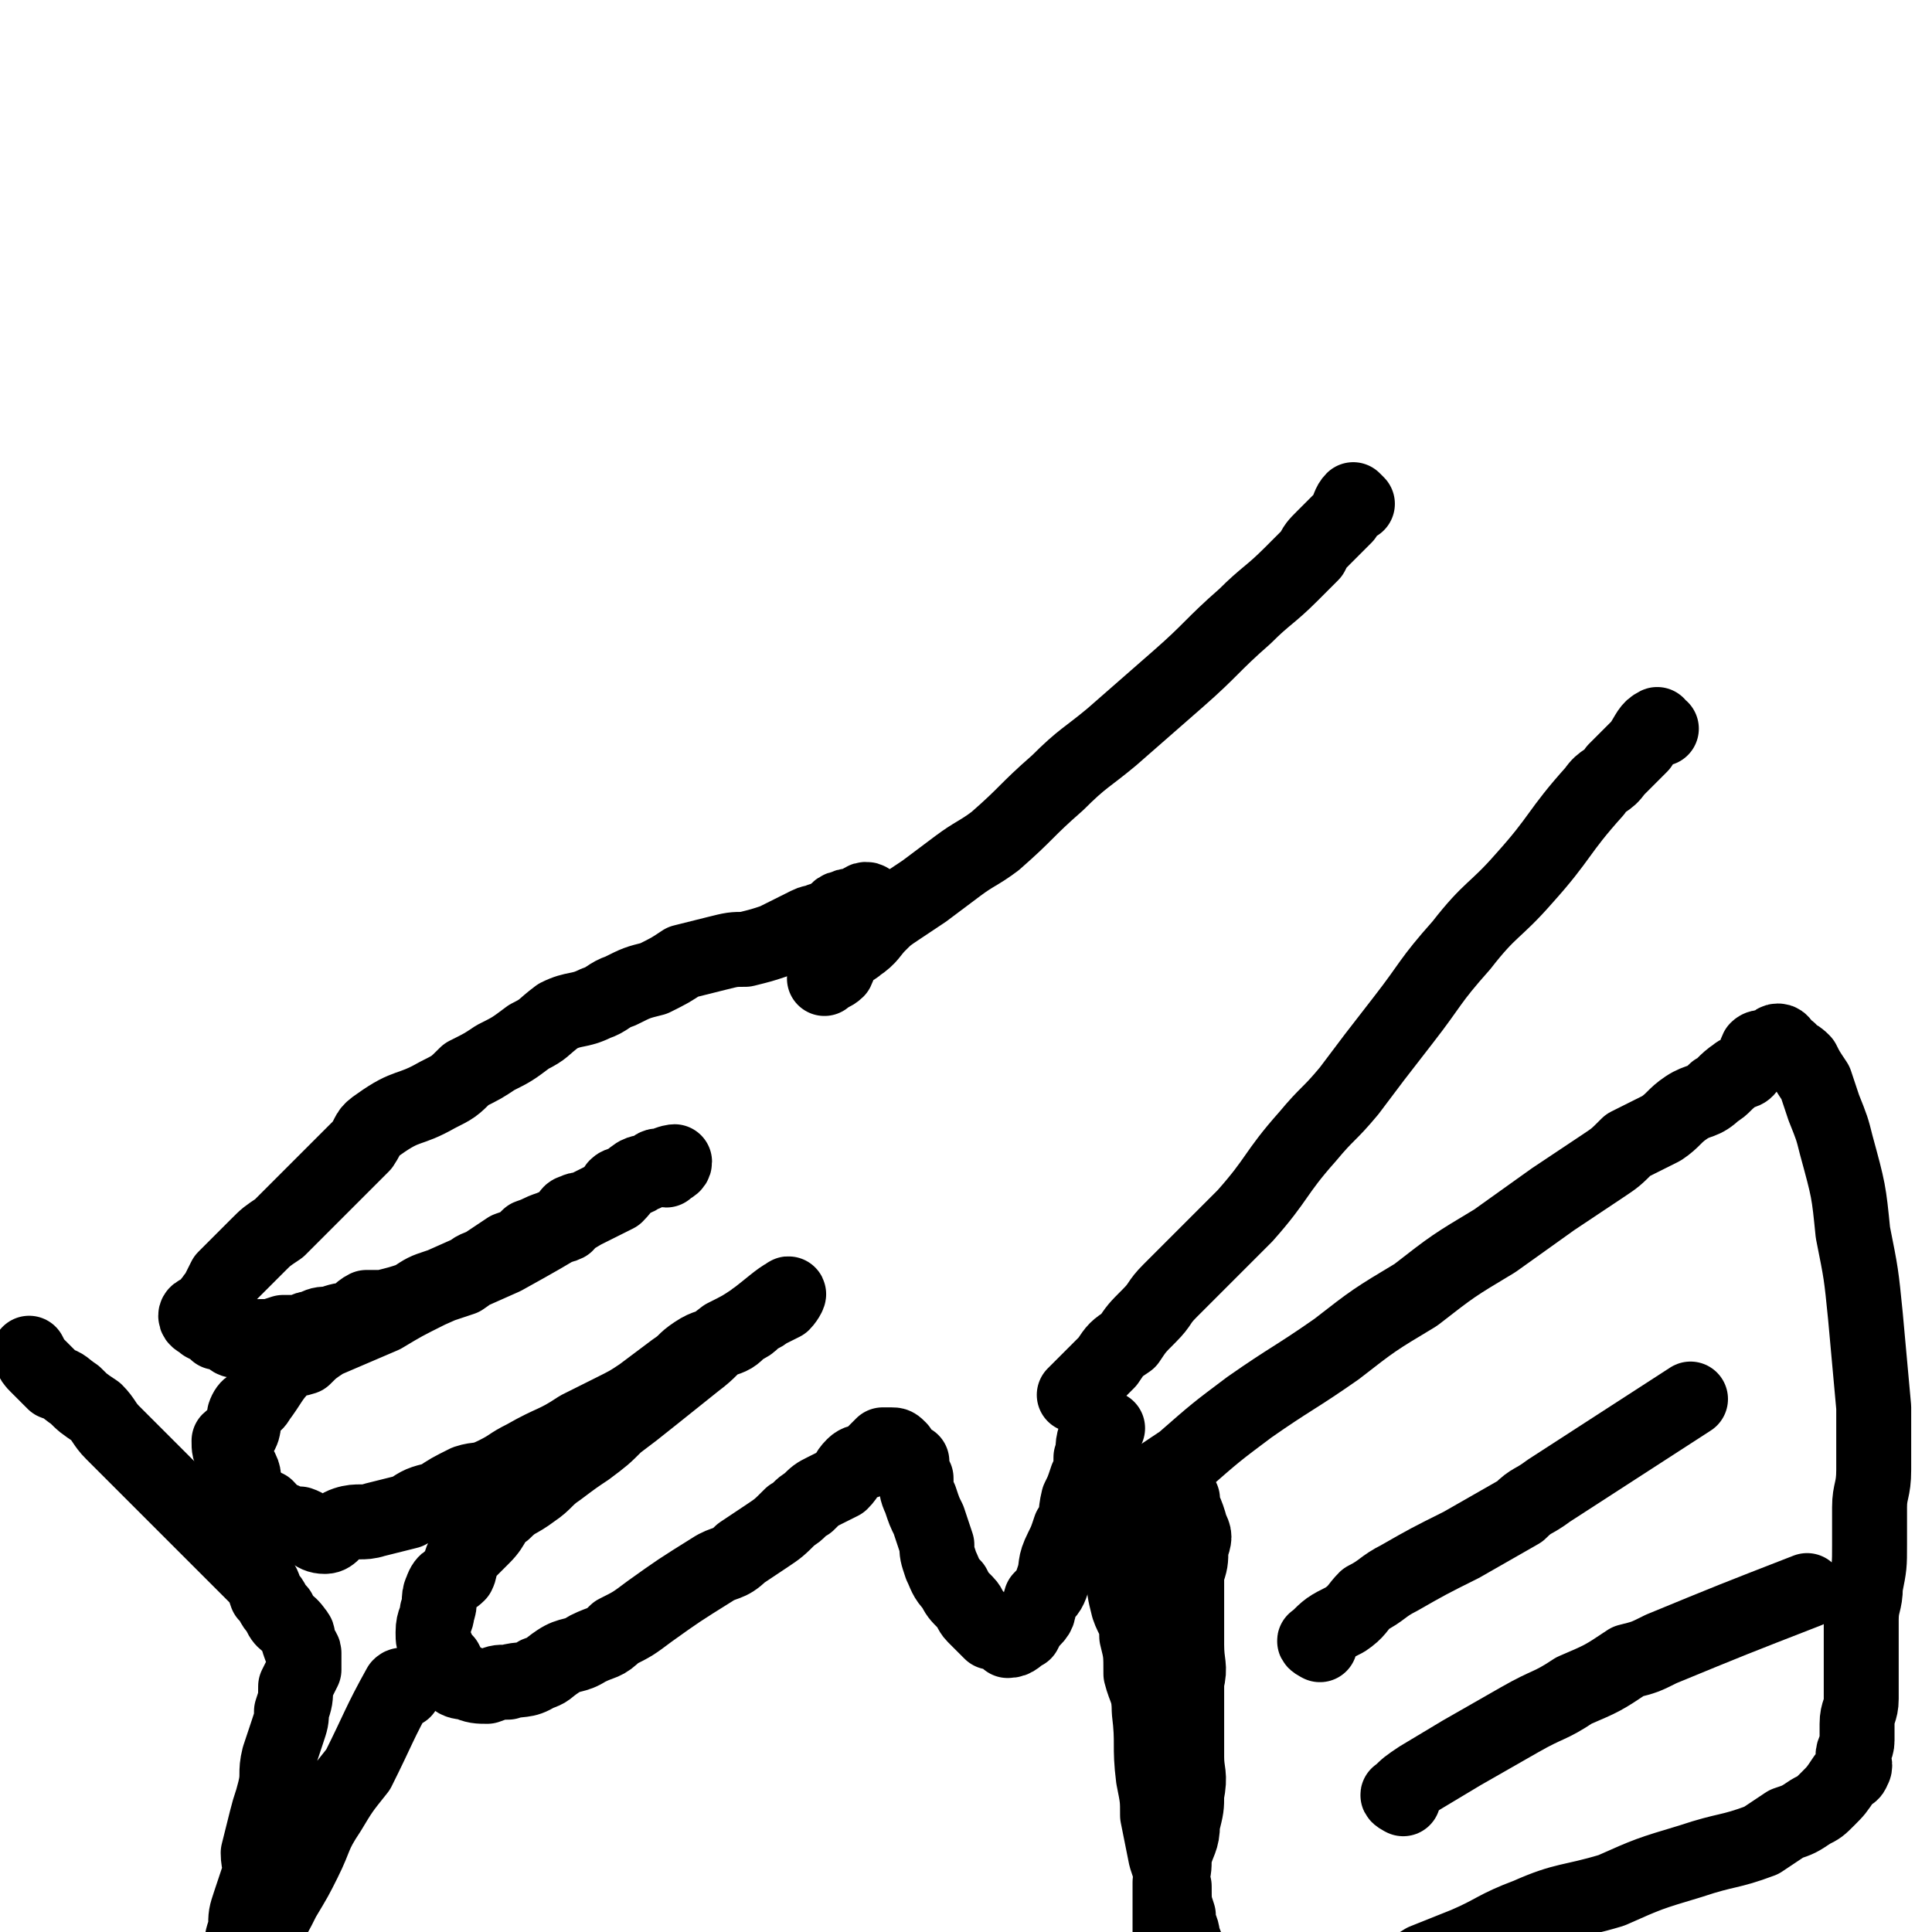 <svg viewBox='0 0 464 464' version='1.1' xmlns='http://www.w3.org/2000/svg' xmlns:xlink='http://www.w3.org/1999/xlink'><g fill='none' stroke='#000000' stroke-width='18' stroke-linecap='round' stroke-linejoin='round'><path d='M326,121c0,0 -1,-1 -1,-1 -1,1 -1,2 -2,4 -1,1 -1,1 -2,2 -2,2 -2,2 -3,3 -2,2 -2,2 -3,4 -3,3 -3,3 -5,5 -5,5 -6,5 -11,10 -8,7 -8,8 -16,15 -8,7 -8,7 -16,14 -6,5 -7,5 -13,11 -8,7 -7,7 -15,14 -4,3 -5,3 -9,6 -4,3 -4,3 -8,6 -3,2 -3,2 -6,4 -3,2 -3,2 -5,4 -2,2 -2,3 -5,5 -1,1 -2,1 -3,2 -2,2 -1,2 -2,4 -1,1 -2,1 -3,2 '/><path d='M399,175c-1,0 -1,-1 -1,-1 -2,1 -2,2 -4,5 -3,3 -3,3 -6,6 -2,3 -3,2 -5,5 -9,10 -8,11 -17,21 -7,8 -8,7 -15,16 -8,9 -7,9 -14,18 -7,9 -7,9 -13,17 -5,6 -5,5 -10,11 -8,9 -7,10 -15,19 -3,3 -3,3 -6,6 -3,3 -3,3 -6,6 -3,3 -3,3 -6,6 -3,3 -2,3 -5,6 -3,3 -3,3 -5,6 -3,2 -3,2 -5,5 -2,2 -2,2 -4,4 -2,2 -2,2 -4,4 '/><path d='M209,217c0,0 0,-1 -1,-1 -1,0 -1,1 -3,2 -1,0 -1,-1 -2,0 -2,0 -2,1 -3,2 -1,1 -1,1 -3,1 -1,1 -1,0 -3,1 -2,1 -2,1 -4,2 -2,1 -2,1 -4,2 -3,1 -3,1 -7,2 -3,0 -3,0 -7,1 -4,1 -4,1 -8,2 -3,2 -3,2 -7,4 -4,1 -4,1 -8,3 -3,1 -3,2 -6,3 -4,2 -5,1 -9,3 -4,3 -3,3 -7,5 -4,3 -4,3 -8,5 -3,2 -3,2 -7,4 -3,3 -3,3 -7,5 -7,4 -7,2 -14,7 -3,2 -2,2 -4,5 -3,3 -3,3 -6,6 -5,5 -5,5 -10,10 -2,2 -2,2 -4,4 -3,2 -3,2 -5,4 -2,2 -2,2 -4,4 -2,2 -2,2 -4,4 -1,2 -1,2 -2,4 -1,1 -1,1 -2,3 -1,1 -3,1 -3,2 0,1 1,1 2,2 2,1 2,1 3,2 1,0 1,0 3,1 1,1 1,1 3,1 2,1 2,0 4,-1 3,0 3,0 6,-1 2,0 2,0 4,0 1,0 1,-1 3,-1 2,-1 2,-1 4,-1 3,-1 3,-1 5,-1 2,-1 2,-2 4,-3 2,0 2,0 4,0 4,-1 4,-1 7,-2 3,-2 3,-2 6,-3 3,-1 3,-1 6,-2 3,-2 2,-2 5,-3 3,-2 3,-2 6,-4 3,-1 3,-1 5,-3 3,-1 2,-1 5,-2 2,-1 2,0 4,-1 1,-1 0,-3 2,-3 1,-1 2,0 3,-1 2,-1 2,-1 4,-2 1,-1 1,0 2,-1 1,-1 1,-1 1,-2 1,-1 1,0 2,-1 1,0 1,0 2,-1 1,0 1,0 2,-1 1,0 1,0 2,-1 1,0 1,-1 2,-1 1,0 1,1 2,1 1,-1 2,-1 2,-2 0,0 -1,0 -3,1 -1,0 -1,0 -2,1 -2,1 -2,0 -4,1 -3,2 -3,3 -5,5 -4,2 -4,2 -8,4 -10,6 -10,6 -19,11 -9,4 -9,4 -18,8 -6,3 -6,3 -11,6 -7,3 -7,3 -14,6 -3,2 -3,2 -5,4 -3,1 -3,0 -5,2 -3,3 -3,4 -6,8 -1,2 -2,1 -3,3 -1,2 0,3 -1,5 -1,1 -2,1 -3,2 0,2 0,2 1,4 0,2 1,2 2,3 1,2 0,2 1,4 1,1 0,2 1,3 1,2 2,1 4,2 2,2 1,2 4,3 2,1 2,1 4,1 3,1 3,3 6,3 2,0 2,-2 5,-3 3,-1 4,0 7,-1 4,-1 4,-1 8,-2 3,-2 3,-2 7,-3 3,-2 3,-2 7,-4 3,-1 3,0 7,-2 4,-2 3,-2 7,-4 7,-4 7,-3 13,-7 4,-2 4,-2 8,-4 4,-2 4,-2 7,-4 4,-3 4,-3 8,-6 3,-2 2,-2 5,-4 3,-2 3,-1 6,-3 3,-1 3,-1 5,-3 2,-1 2,-1 3,-2 1,-1 2,-1 3,-2 2,-1 2,-1 4,-2 1,-1 2,-3 1,-2 -2,1 -4,3 -8,6 -3,2 -3,2 -7,4 -4,3 -3,3 -7,6 -5,4 -5,4 -10,8 -5,4 -5,4 -9,7 -3,3 -3,3 -7,6 -3,2 -3,2 -7,5 -3,2 -3,3 -6,5 -4,3 -4,2 -7,5 -3,2 -2,3 -5,6 -2,2 -2,2 -4,4 -2,2 -1,3 -2,5 -2,2 -3,1 -4,4 -1,2 0,3 -1,5 0,2 -1,2 -1,5 0,2 0,2 1,4 0,2 1,2 2,3 1,2 1,2 2,4 1,1 2,1 3,1 2,1 3,1 5,1 3,-1 2,-1 5,-1 3,-1 4,0 7,-2 3,-1 2,-1 5,-3 3,-2 4,-1 7,-3 4,-2 4,-1 7,-4 4,-2 4,-2 8,-5 7,-5 7,-5 15,-10 3,-2 4,-1 7,-4 3,-2 3,-2 6,-4 3,-2 3,-2 6,-5 2,-1 2,-2 4,-3 2,-2 2,-2 4,-3 2,-1 2,-1 4,-2 2,-2 1,-2 3,-4 1,-1 2,-1 3,-1 1,-1 1,-1 2,-2 1,-1 1,-1 2,-2 1,0 1,0 2,0 1,0 1,0 2,1 1,2 1,2 3,3 0,2 0,2 1,4 0,2 0,3 1,5 1,3 1,3 2,5 1,3 1,3 2,6 0,2 0,2 1,5 1,2 1,3 3,5 1,2 1,2 3,4 1,1 1,2 2,3 2,2 2,2 4,4 1,0 2,-1 3,0 1,1 1,2 1,2 2,0 2,-1 4,-2 1,-2 1,-2 2,-3 2,-2 1,-2 2,-5 2,-2 2,-2 3,-5 1,-3 0,-3 2,-7 1,-2 1,-2 2,-5 2,-3 1,-3 2,-7 1,-2 1,-2 2,-5 1,-2 1,-2 1,-5 1,-2 0,-2 1,-5 1,-1 2,-1 3,-2 '/><path d='M284,360c0,0 -1,-2 -1,-1 1,3 2,4 3,8 1,2 1,2 0,5 0,3 0,3 -1,6 0,4 0,4 0,8 0,4 0,4 0,9 0,5 1,5 0,9 0,5 0,5 0,9 0,5 0,5 0,9 0,4 1,4 0,9 0,3 0,3 -1,7 0,4 -1,4 -2,8 0,3 0,3 -1,6 0,5 0,5 0,10 0,2 0,2 0,3 0,2 0,2 0,5 0,1 0,1 0,2 0,1 0,1 0,1 0,1 0,1 0,2 0,1 0,2 0,2 1,-1 1,-2 2,-3 1,-1 2,-1 2,-3 1,-2 0,-3 -1,-6 0,-2 -1,-2 -1,-5 -1,-3 -1,-3 -1,-7 -1,-4 -1,-4 -2,-7 -1,-5 -1,-5 -2,-10 0,-4 0,-4 -1,-9 -1,-8 0,-8 -1,-16 0,-5 -1,-5 -2,-9 0,-5 0,-5 -1,-9 0,-4 -1,-4 -2,-7 -1,-4 -1,-4 -1,-7 0,-3 1,-3 1,-6 0,-2 0,-2 0,-4 1,-2 0,-2 0,-4 1,-1 1,-1 2,-3 1,-2 0,-2 1,-4 2,-2 2,-2 4,-3 3,-2 3,-2 6,-4 8,-7 8,-7 16,-13 10,-7 11,-7 21,-14 9,-7 9,-7 19,-13 9,-7 9,-7 19,-13 7,-5 7,-5 14,-10 6,-4 6,-4 12,-8 3,-2 3,-2 6,-5 4,-2 4,-2 8,-4 3,-2 3,-3 6,-5 3,-2 4,-1 7,-4 2,-1 2,-2 5,-4 1,-1 2,0 3,-2 2,-2 1,-2 2,-4 1,-1 2,0 4,-1 0,0 0,-1 1,-1 1,0 1,1 2,2 0,0 1,0 1,1 2,1 2,1 3,2 1,2 1,2 3,5 1,3 1,3 2,6 2,5 2,5 3,9 3,11 3,11 4,21 2,10 2,10 3,20 1,11 1,11 2,22 0,7 0,8 0,15 0,5 -1,5 -1,9 0,5 0,5 0,9 0,5 0,5 -1,10 0,4 -1,4 -1,8 0,4 0,4 0,7 0,6 0,6 0,12 0,3 -1,3 -1,6 0,2 0,2 0,4 0,2 -1,2 -1,4 0,1 1,2 0,3 0,1 -1,1 -2,2 -2,3 -2,3 -4,5 -2,2 -2,2 -4,3 -3,2 -3,2 -6,3 -3,2 -3,2 -6,4 -8,3 -8,2 -17,5 -10,3 -10,3 -19,7 -10,3 -11,2 -20,6 -8,3 -8,4 -15,7 -5,2 -5,2 -10,4 -5,3 -5,4 -11,7 -4,1 -4,0 -8,2 -4,1 -3,1 -7,3 -3,2 -3,1 -6,3 -2,1 -2,2 -4,3 -2,1 -2,1 -5,2 -1,1 -1,1 -3,1 -2,1 -2,1 -3,2 -2,0 -1,1 -2,2 '/><path d='M317,395c0,0 -2,-1 -1,-1 3,-3 3,-3 7,-5 3,-2 3,-3 5,-5 4,-2 4,-3 8,-5 7,-4 7,-4 15,-8 7,-4 7,-4 14,-8 3,-3 3,-2 7,-5 17,-11 17,-11 34,-22 '/><path d='M337,432c0,0 -2,-1 -1,-1 2,-2 2,-2 5,-4 5,-3 5,-3 10,-6 7,-4 7,-4 14,-8 7,-4 7,-3 13,-7 7,-3 7,-3 13,-7 4,-1 4,-1 8,-3 17,-7 17,-7 35,-14 '/><path d='M97,406c0,0 0,-2 -1,-1 -5,9 -5,10 -10,20 -4,5 -4,5 -7,10 -4,6 -3,6 -6,12 -2,4 -2,4 -5,9 -2,4 -2,4 -4,7 -2,3 -1,3 -3,6 -2,3 -2,3 -3,5 -1,2 -1,3 -1,5 -1,1 -1,1 -2,3 0,1 -1,1 -1,3 -1,1 -1,2 -1,1 0,-1 1,-3 1,-6 1,-2 1,-2 2,-5 1,-3 1,-3 2,-6 0,-3 0,-3 1,-6 0,-3 0,-3 1,-6 1,-3 1,-3 2,-6 1,-3 0,-3 0,-6 1,-4 1,-4 2,-8 1,-4 1,-3 2,-7 1,-4 0,-4 1,-8 1,-3 1,-3 2,-6 1,-3 1,-3 1,-5 1,-3 1,-3 1,-6 1,-2 1,-2 2,-4 0,-2 0,-2 0,-4 0,-1 -1,-1 -1,-2 -1,-2 0,-2 -1,-3 -2,-3 -3,-2 -4,-5 -2,-2 -1,-2 -3,-4 -1,-3 -1,-3 -3,-5 -3,-3 -3,-3 -6,-6 -3,-3 -3,-3 -6,-6 -5,-5 -5,-5 -10,-10 -3,-3 -3,-3 -6,-6 -3,-3 -3,-3 -6,-6 -2,-2 -2,-3 -4,-5 -3,-2 -3,-2 -5,-4 -3,-2 -2,-2 -5,-3 -2,-2 -2,-2 -4,-4 -1,-1 -1,-1 -2,-3 '/></g>
</svg>